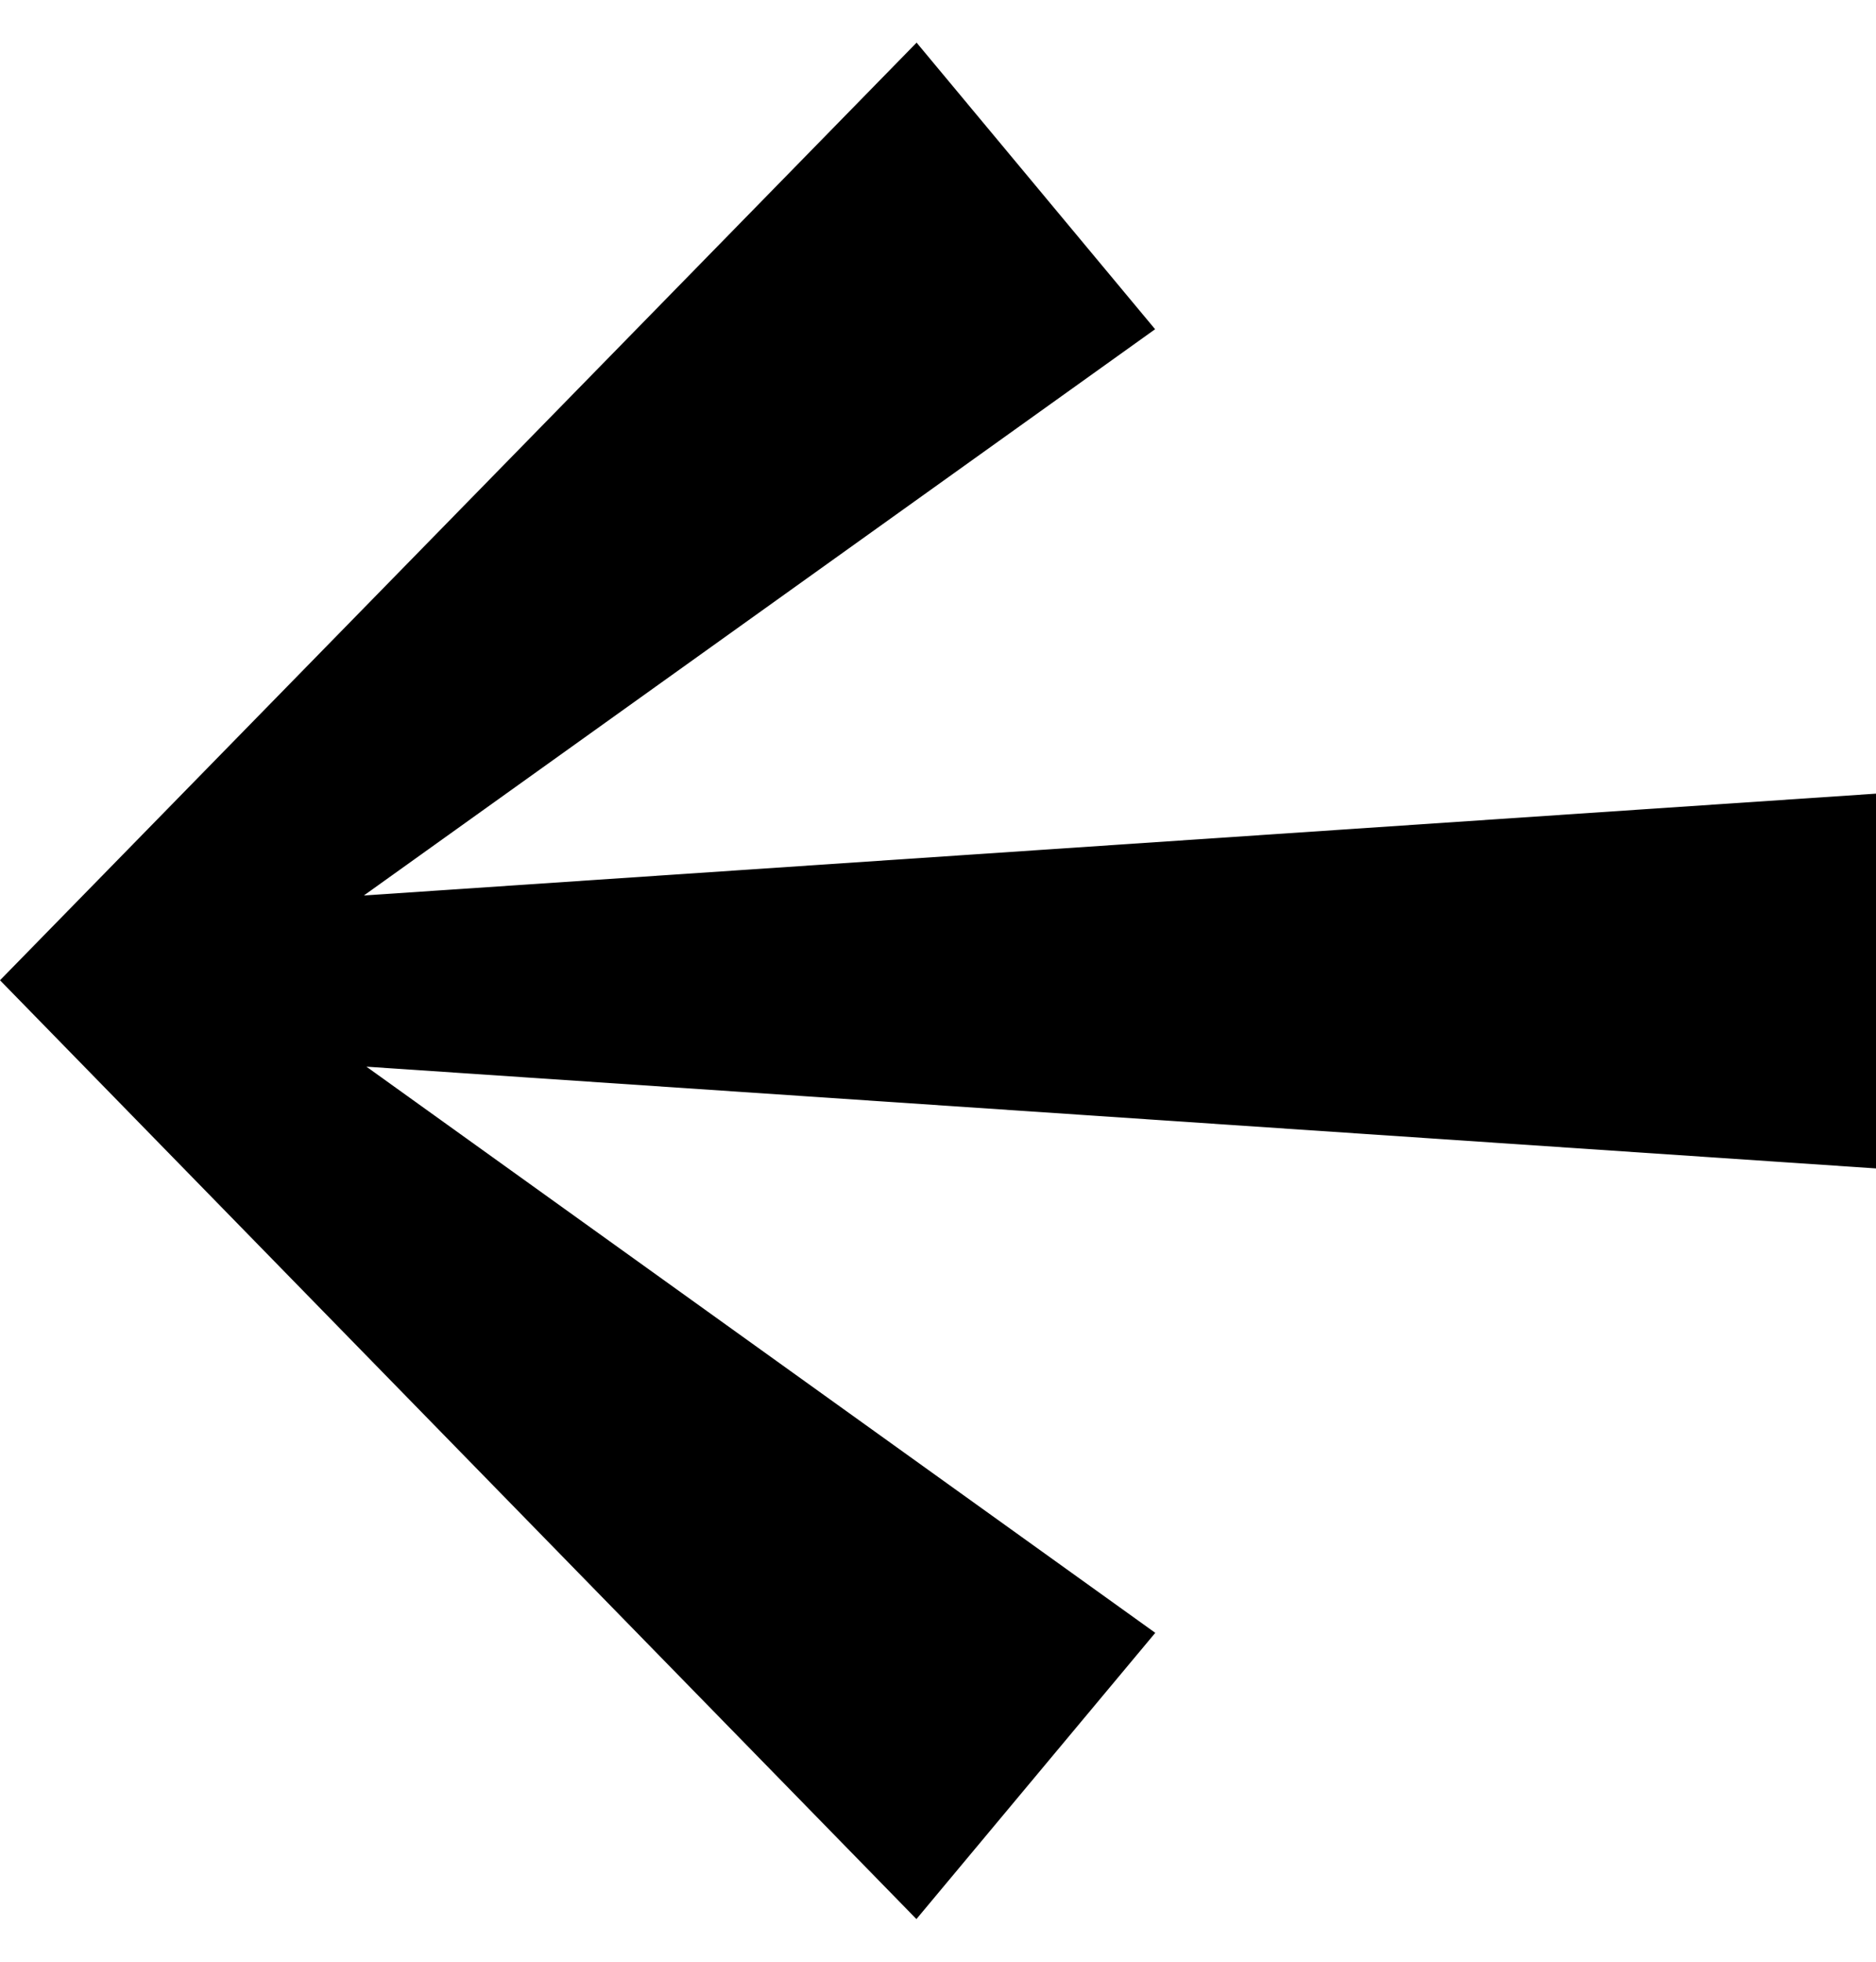 <svg width="22" height="23" viewBox="0 0 22 23" fill="none" xmlns="http://www.w3.org/2000/svg">
<path d="M10.749 0.5L13.546 3.86L4.267 10.499L22 9.305V13.699L4.297 12.506L13.548 19.144L10.747 22.5L0 11.493L10.749 0.5Z" fill="black"/>
</svg>
